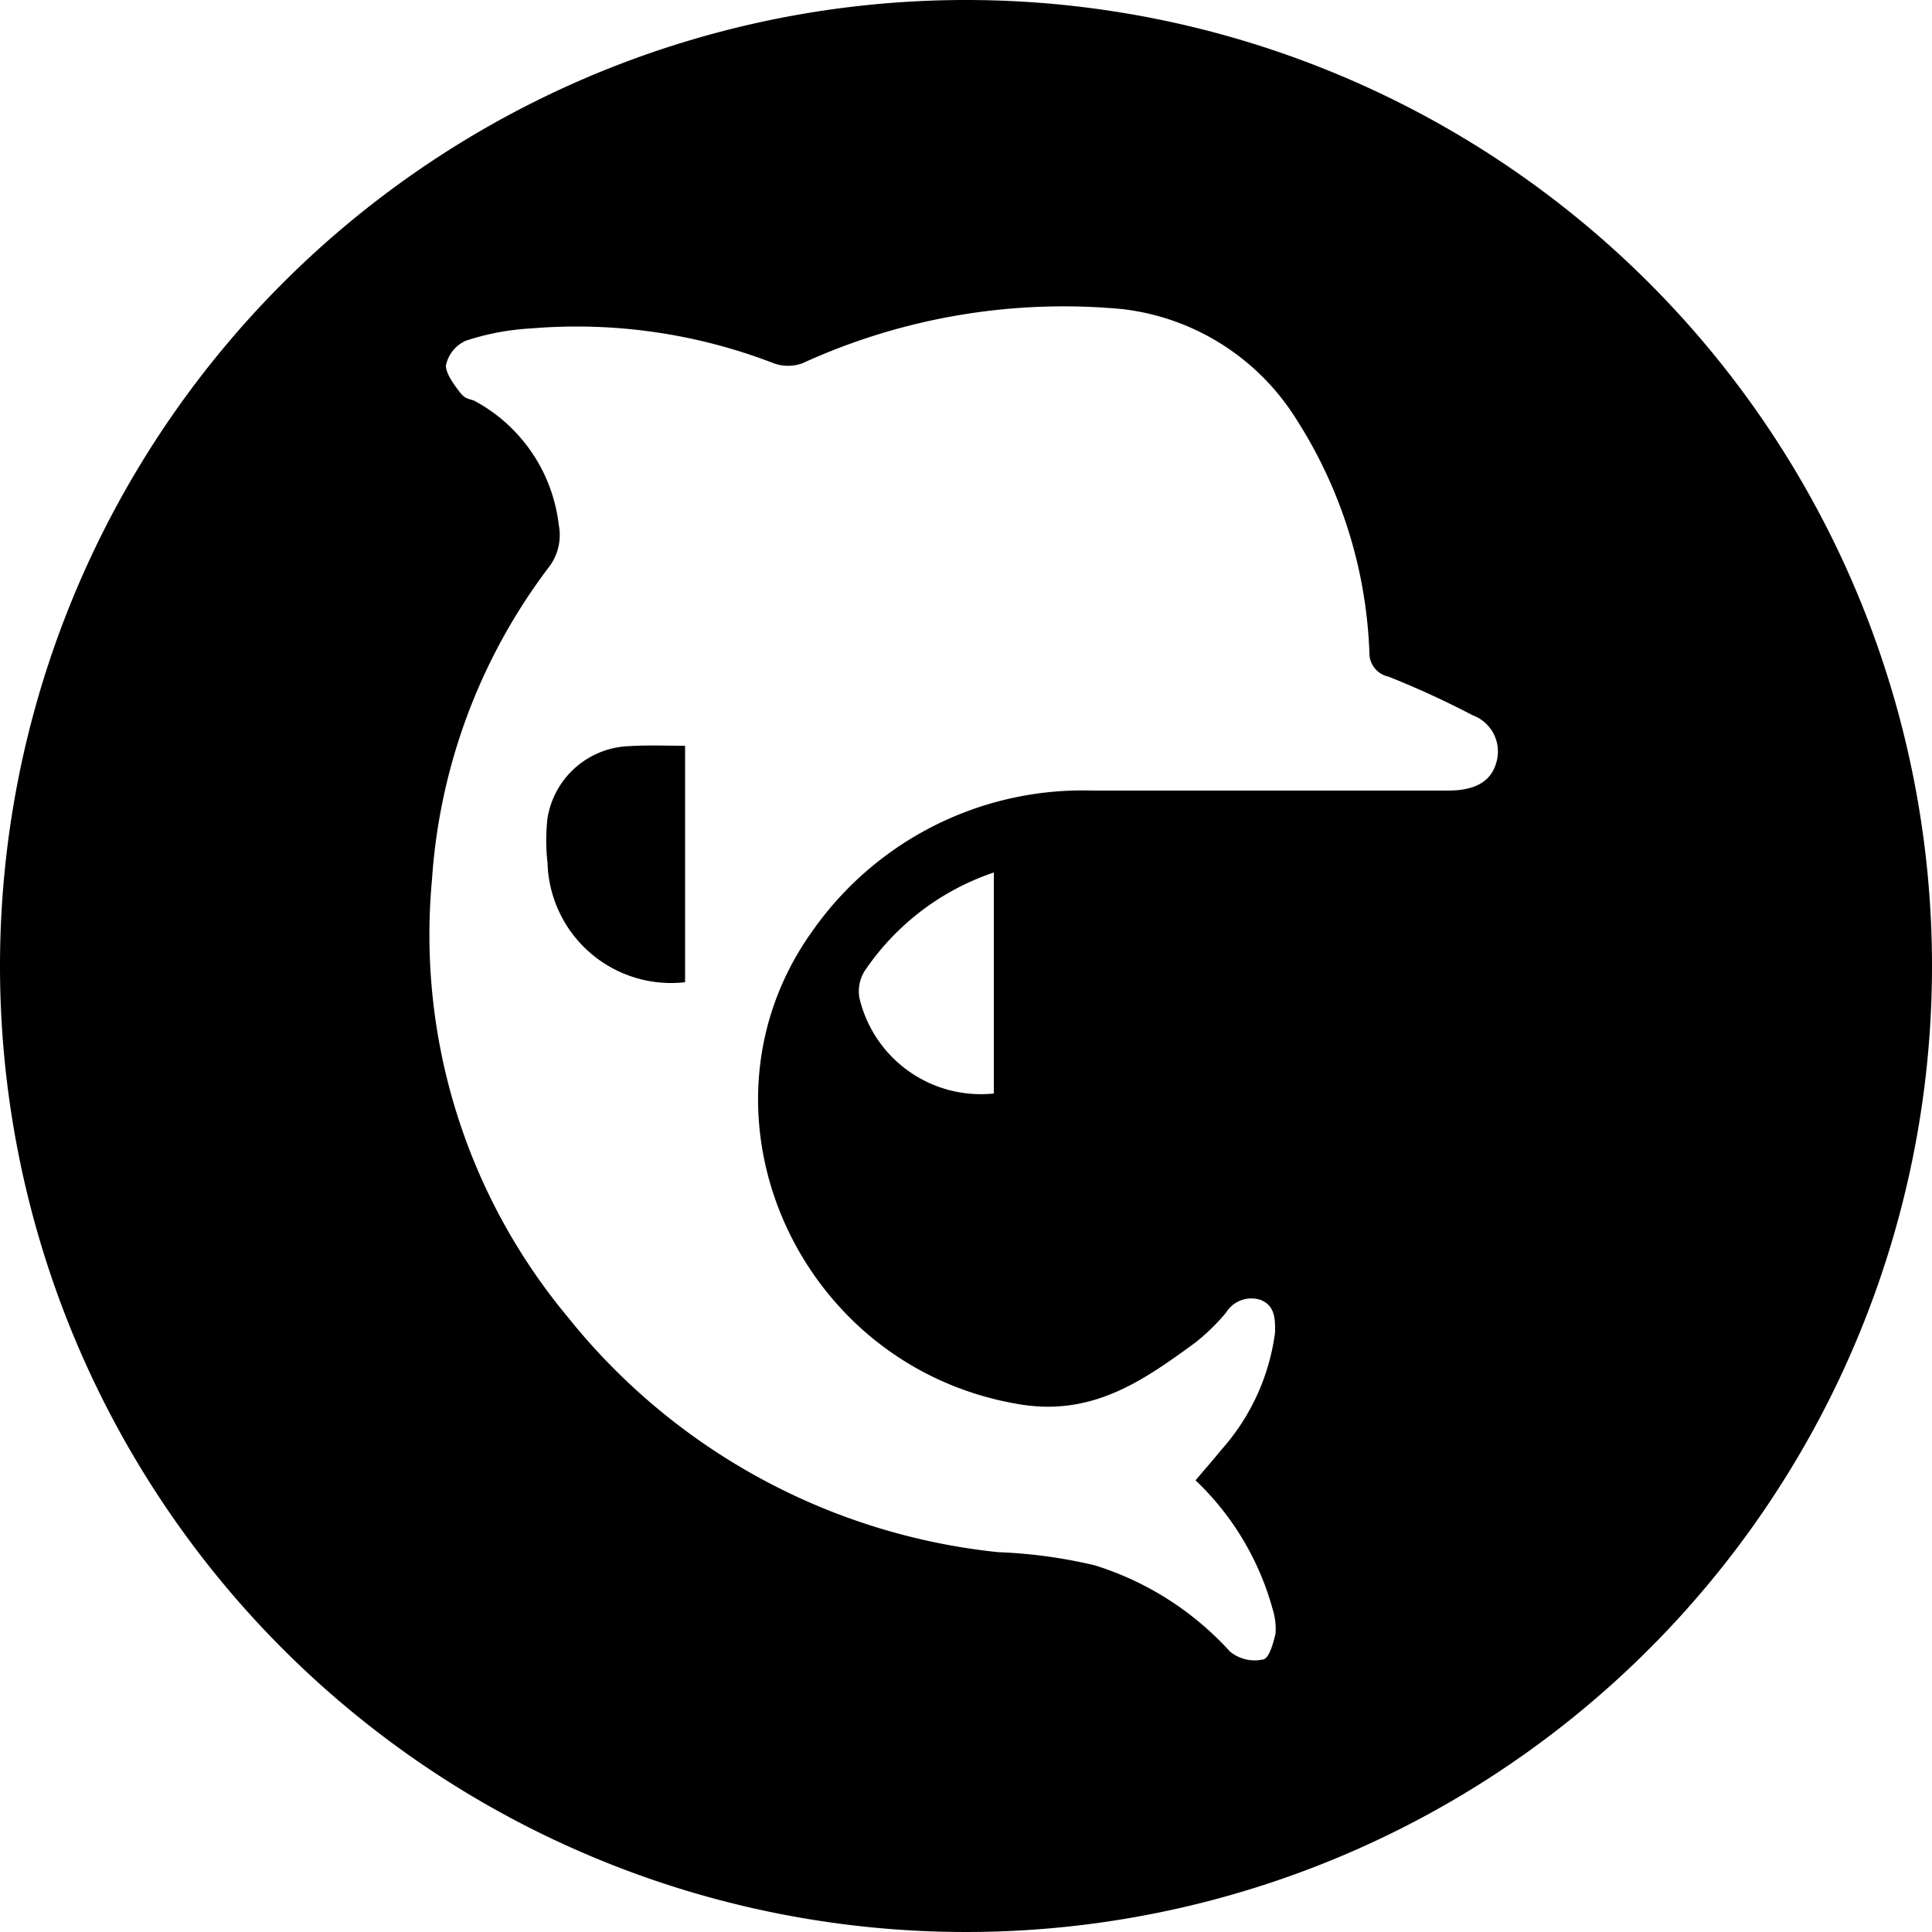 <svg viewBox="0 0 50 50" xmlns="http://www.w3.org/2000/svg"><path d="m17.73 19.3v6.12a3.2 3.2 0 0 1 -3.56-3.09 5 5 0 0 1 0-1.16 2.22 2.22 0 0 1 2.12-1.86c.48-.03.93-.01 1.44-.01zm32.27 5.7a25 25 0 1 1 -25-25 25 25 0 0 1 25 25zm-11.89-6.49a22.86 22.86 0 0 0 -2.18-1 .62.62 0 0 1 -.49-.62 12 12 0 0 0 -1.91-6.07 6.14 6.14 0 0 0 -4.48-2.82 16.25 16.25 0 0 0 -8.28 1.4 1.08 1.08 0 0 1 -.75 0 14.15 14.15 0 0 0 -6.28-.9 6.48 6.48 0 0 0 -1.69.32.9.9 0 0 0 -.51.64c0 .21.2.48.36.69s.27.16.41.24a4.19 4.19 0 0 1 2.15 3.19 1.37 1.37 0 0 1 -.28 1.13 15.05 15.05 0 0 0 -3 8.05 15.45 15.45 0 0 0 3.51 11.32 16.44 16.44 0 0 0 11.14 6.09 12.87 12.87 0 0 1 2.5.34 7.89 7.89 0 0 1 3.5 2.23 1 1 0 0 0 .84.21c.17 0 .28-.42.34-.67a1.67 1.67 0 0 0 -.07-.62 7.24 7.24 0 0 0 -2-3.35c.23-.27.45-.52.66-.78a5.66 5.66 0 0 0 1.4-3.06c0-.34 0-.68-.38-.83a.77.77 0 0 0 -.89.33 5.36 5.36 0 0 1 -.8.78c-1.37 1-2.69 1.93-4.62 1.58-5.74-1-8.62-7.63-5.26-12.27a8.54 8.54 0 0 1 7.23-3.6h9.19c.7 0 1.11-.23 1.25-.71a1 1 0 0 0 -.61-1.24zm-15.74 6.63a1 1 0 0 0 -.13.68 3.23 3.23 0 0 0 3.48 2.48v-5.72a6.55 6.55 0 0 0 -3.35 2.56z"/></svg>